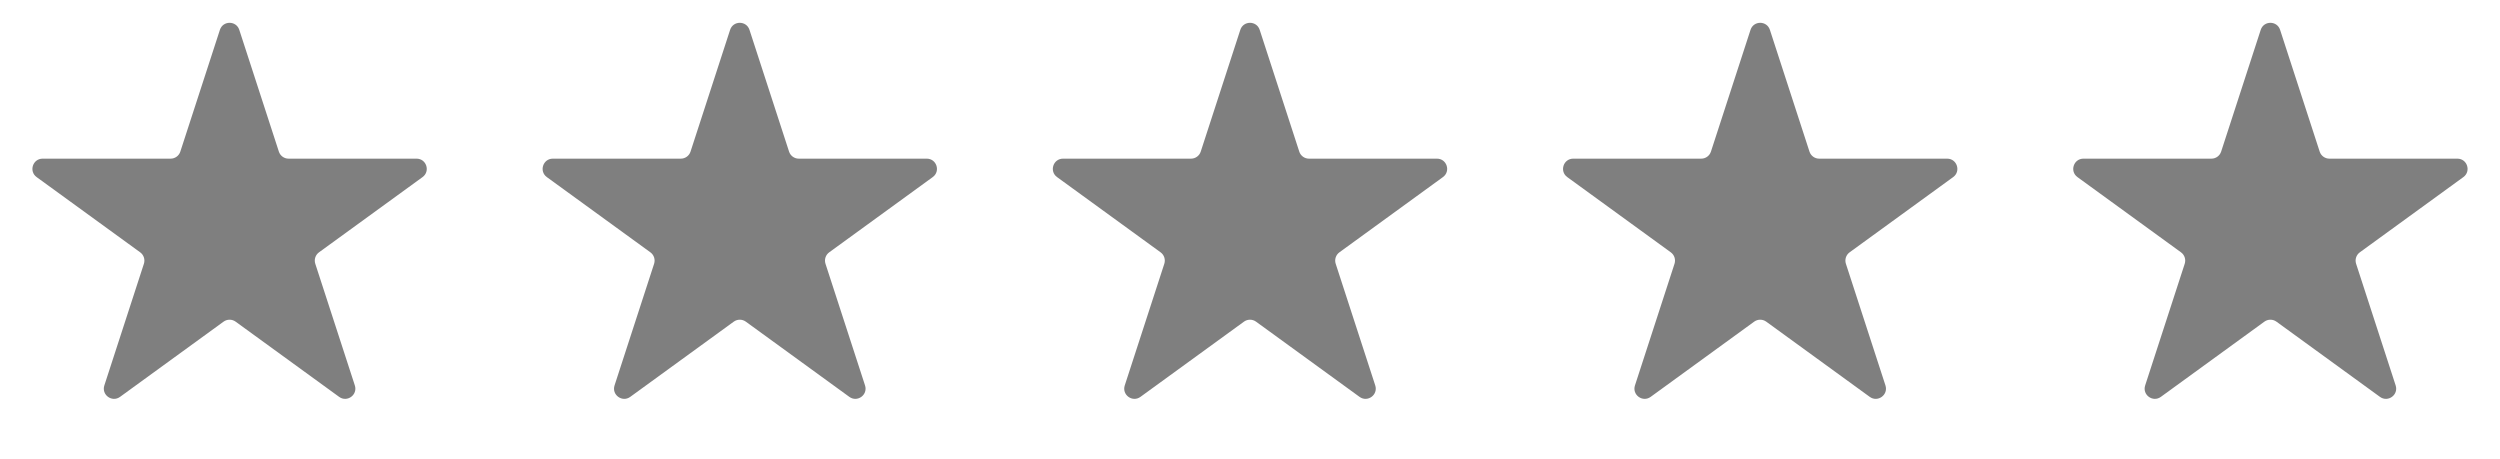 <?xml version="1.0" encoding="utf-8"?>
<svg xmlns="http://www.w3.org/2000/svg" fill="none" height="100%" overflow="visible" preserveAspectRatio="none" style="display: block;" viewBox="0 0 98 18" width="100%">
<g id="Star rating container">
<path d="M8.62 1.171C8.739 0.802 9.261 0.802 9.38 1.171L10.931 5.942C10.984 6.107 11.138 6.219 11.311 6.219H16.328C16.716 6.219 16.877 6.715 16.564 6.942L12.505 9.891C12.364 9.993 12.306 10.174 12.359 10.339L13.91 15.11C14.029 15.479 13.608 15.785 13.294 15.557L9.235 12.608C9.095 12.507 8.905 12.507 8.765 12.608L4.706 15.557C4.392 15.785 3.971 15.479 4.09 15.11L5.641 10.339C5.694 10.174 5.636 9.993 5.495 9.891L1.436 6.942C1.123 6.715 1.284 6.219 1.672 6.219H6.689C6.862 6.219 7.016 6.107 7.069 5.942L8.62 1.171Z" fill="#7F7F7F" id="Star 1"/>
<path d="M28.62 1.171C28.739 0.802 29.261 0.802 29.38 1.171L30.931 5.942C30.984 6.107 31.138 6.219 31.311 6.219H36.328C36.716 6.219 36.877 6.715 36.563 6.942L32.505 9.891C32.364 9.993 32.306 10.174 32.359 10.339L33.91 15.11C34.029 15.479 33.608 15.785 33.294 15.557L29.235 12.608C29.095 12.507 28.905 12.507 28.765 12.608L24.706 15.557C24.392 15.785 23.971 15.479 24.09 15.11L25.641 10.339C25.694 10.174 25.636 9.993 25.495 9.891L21.436 6.942C21.123 6.715 21.284 6.219 21.672 6.219H26.689C26.862 6.219 27.016 6.107 27.069 5.942L28.62 1.171Z" fill="#7F7F7F" id="Star 2"/>
<path d="M48.62 1.171C48.739 0.802 49.261 0.802 49.38 1.171L50.931 5.942C50.984 6.107 51.138 6.219 51.311 6.219H56.328C56.716 6.219 56.877 6.715 56.563 6.942L52.505 9.891C52.364 9.993 52.306 10.174 52.359 10.339L53.91 15.11C54.029 15.479 53.608 15.785 53.294 15.557L49.235 12.608C49.095 12.507 48.905 12.507 48.765 12.608L44.706 15.557C44.392 15.785 43.971 15.479 44.09 15.11L45.641 10.339C45.694 10.174 45.636 9.993 45.495 9.891L41.437 6.942C41.123 6.715 41.284 6.219 41.672 6.219H46.689C46.862 6.219 47.016 6.107 47.069 5.942L48.62 1.171Z" fill="#7F7F7F" id="Star 3"/>
<path d="M68.62 1.171C68.739 0.802 69.261 0.802 69.38 1.171L70.931 5.942C70.984 6.107 71.138 6.219 71.311 6.219H76.328C76.716 6.219 76.877 6.715 76.564 6.942L72.505 9.891C72.364 9.993 72.306 10.174 72.359 10.339L73.91 15.11C74.029 15.479 73.608 15.785 73.294 15.557L69.235 12.608C69.095 12.507 68.905 12.507 68.765 12.608L64.706 15.557C64.392 15.785 63.971 15.479 64.09 15.11L65.641 10.339C65.694 10.174 65.636 9.993 65.495 9.891L61.437 6.942C61.123 6.715 61.284 6.219 61.672 6.219H66.689C66.862 6.219 67.016 6.107 67.069 5.942L68.62 1.171Z" fill="#7F7F7F" id="Star 4"/>
<path d="M88.62 1.171C88.739 0.802 89.261 0.802 89.38 1.171L90.931 5.942C90.984 6.107 91.138 6.219 91.311 6.219H96.328C96.716 6.219 96.877 6.715 96.564 6.942L92.505 9.891C92.364 9.993 92.306 10.174 92.359 10.339L93.91 15.11C94.029 15.479 93.608 15.785 93.294 15.557L89.235 12.608C89.095 12.507 88.905 12.507 88.765 12.608L84.706 15.557C84.392 15.785 83.971 15.479 84.09 15.11L85.641 10.339C85.694 10.174 85.636 9.993 85.495 9.891L81.436 6.942C81.123 6.715 81.284 6.219 81.672 6.219H86.689C86.862 6.219 87.016 6.107 87.069 5.942L88.62 1.171Z" fill="#7F7F7F" id="Star 5"/>
</g>
</svg>